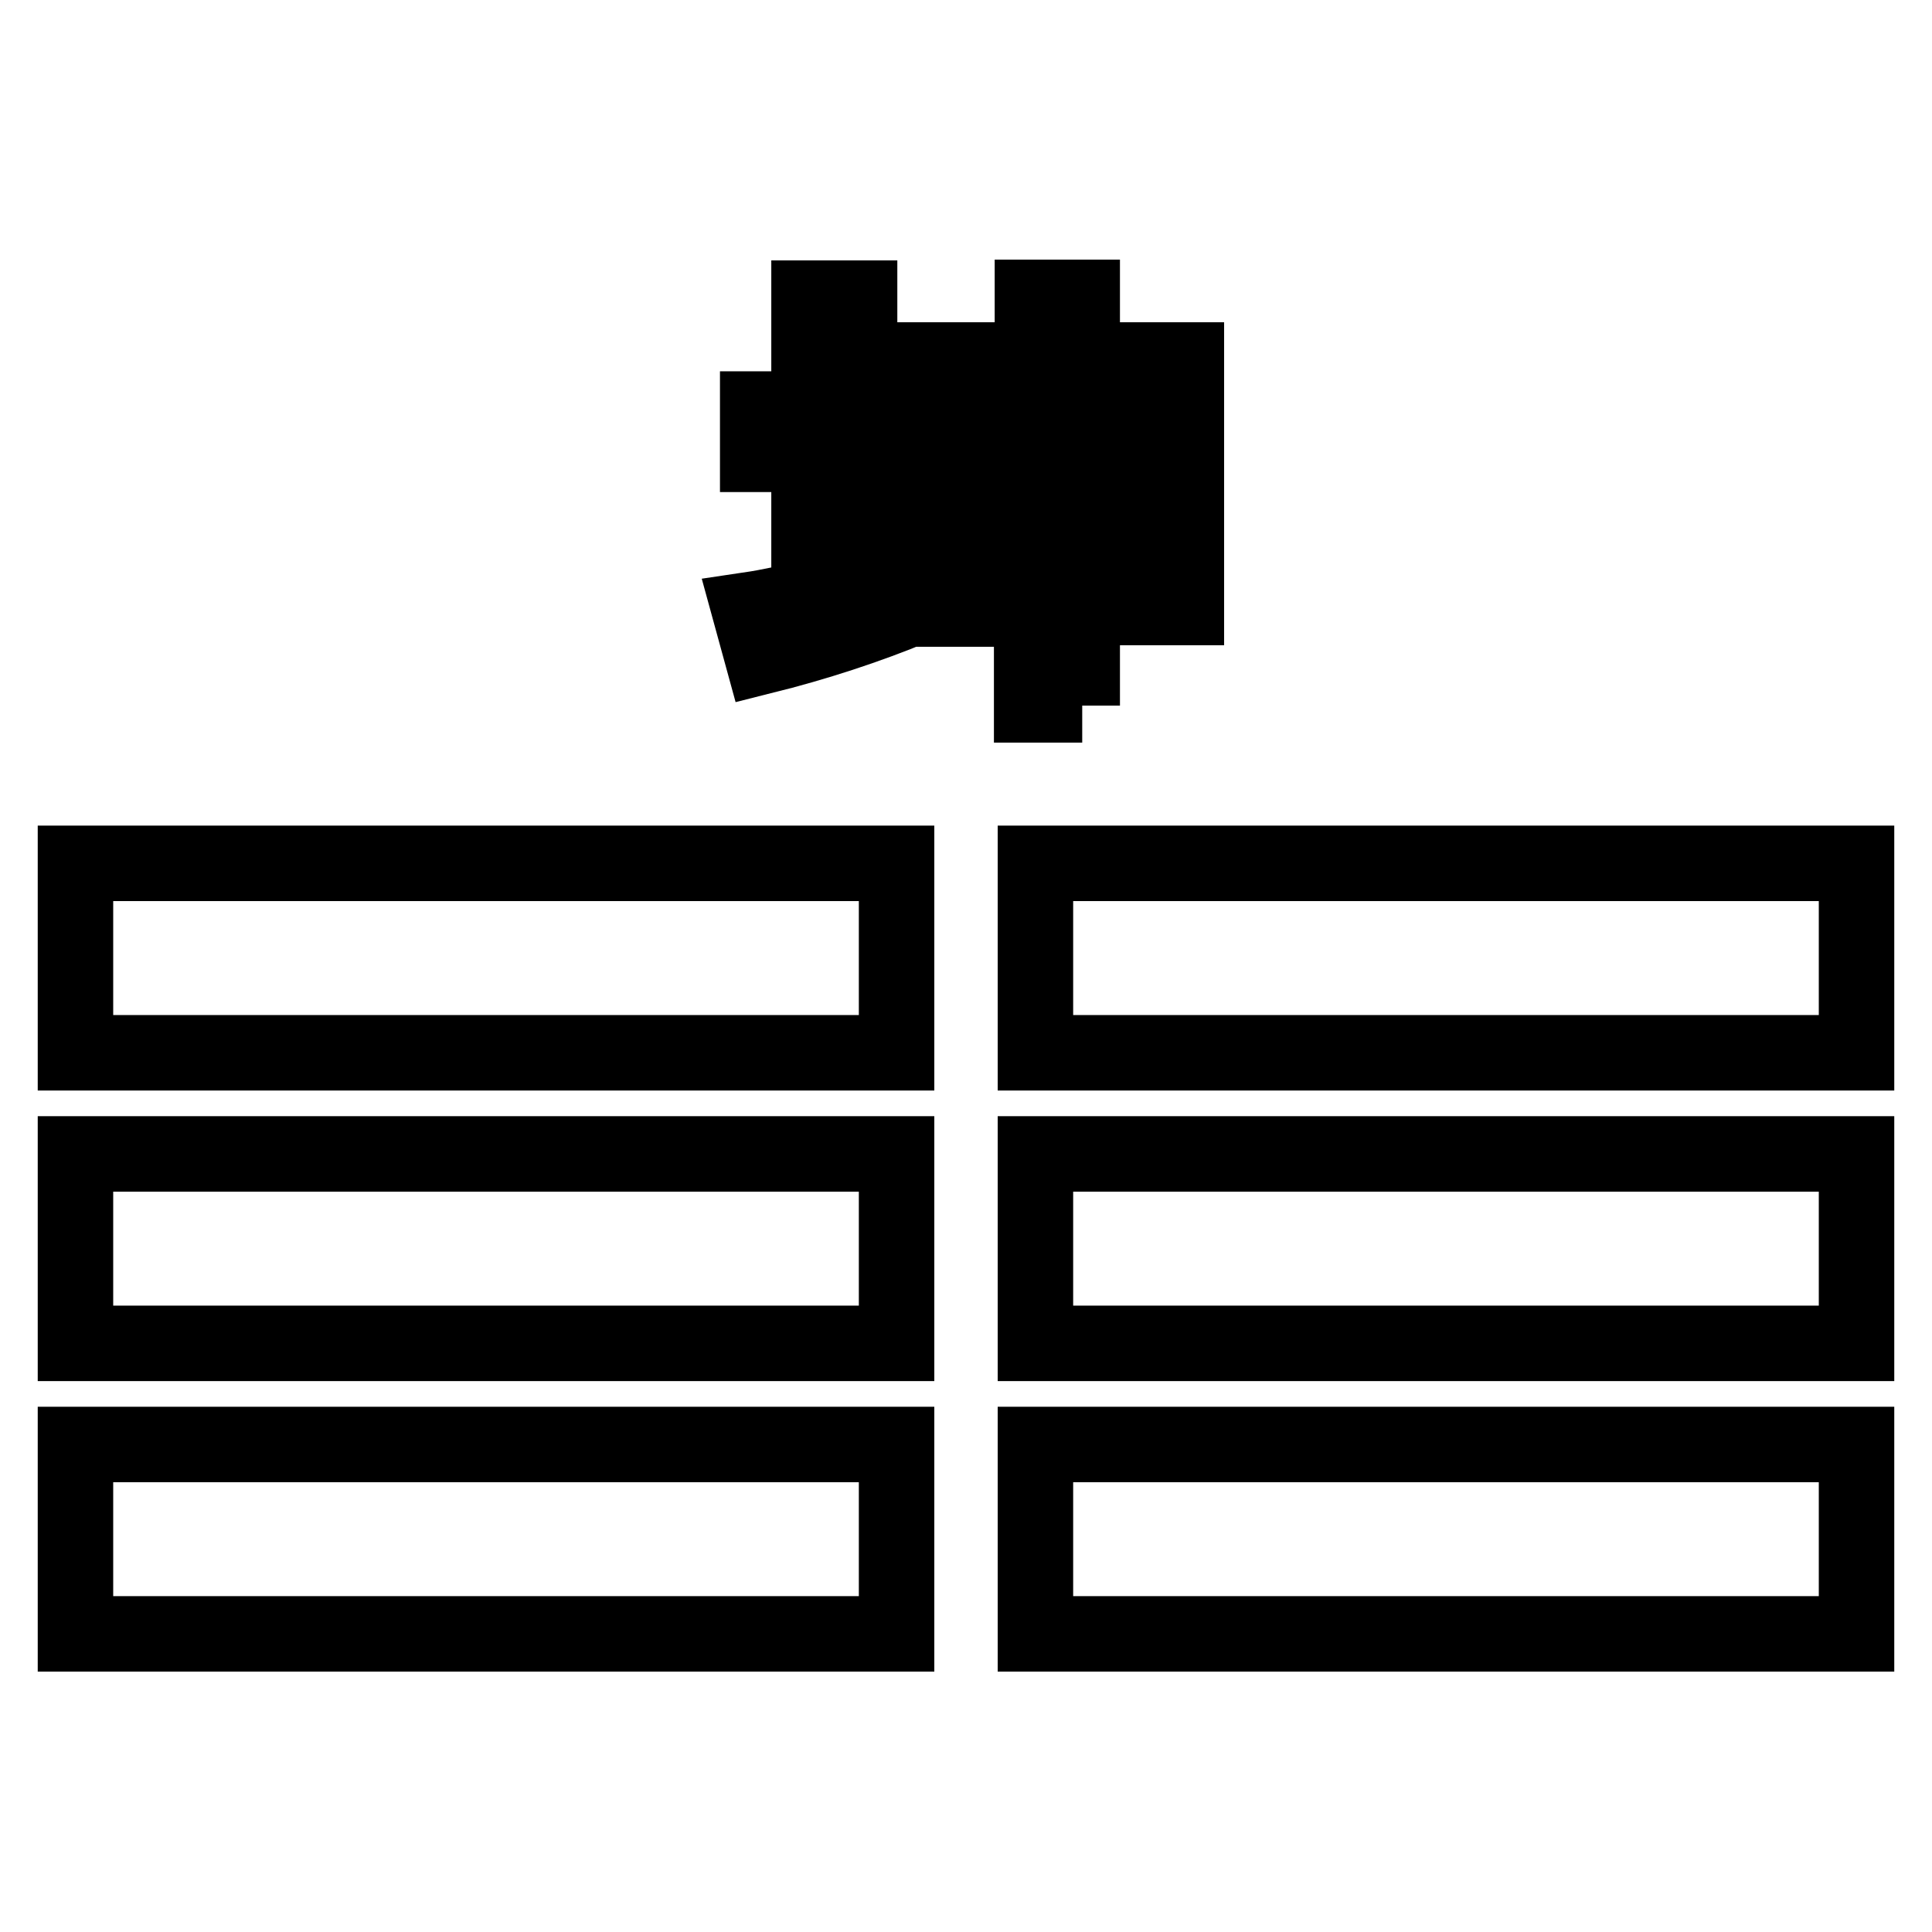 <?xml version="1.0" encoding="utf-8"?>
<!-- Svg Vector Icons : http://www.onlinewebfonts.com/icon -->
<!DOCTYPE svg PUBLIC "-//W3C//DTD SVG 1.1//EN" "http://www.w3.org/Graphics/SVG/1.1/DTD/svg11.dtd">
<svg version="1.1" xmlns="http://www.w3.org/2000/svg" xmlns:xlink="http://www.w3.org/1999/xlink" x="0px" y="0px" viewBox="0 0 256 256" enable-background="new 0 0 256 256" xml:space="preserve">
<g><g><path stroke-width="10" fill-opacity="0" stroke="#000000"  d="M10,139.5h108.8v-25.1H10V139.5z M137.2,114.4v25.1H246v-25.1H137.2z M10,178h108.8v-25.1H10V178z M137.2,178H246v-25.1H137.2V178z M10,216.5h108.8v-25.1H10V216.5z M137.2,216.5H246v-25.1H137.2V216.5z M143.4,93.5V77.6h7.5v2.9h6.3V47.7h-13.8v-8.3h-6.6v8.3h-13.7v33h6.3v-3.1h7.3v15.8H143.4z M143.4,53.3h7.5v6.6h-7.5V53.3z M143.4,65.3h7.5V72h-7.5V65.3z M129.5,53.3h7.3v6.6h-7.3V53.3z M129.5,72.1v-6.7h7.3v6.7H129.5z M113.9,60.1h6.3v-6h-6.3V39.5h-6.7v14.7h-6.8v6h6.8v19c-2.6,0.6-5.2,1.2-7.9,1.6L101,87c7.2-1.8,13.9-4,20.2-6.6v-6.1c-2.4,1.1-4.9,2-7.4,2.8L113.9,60.1L113.9,60.1z"/></g></g>
</svg>